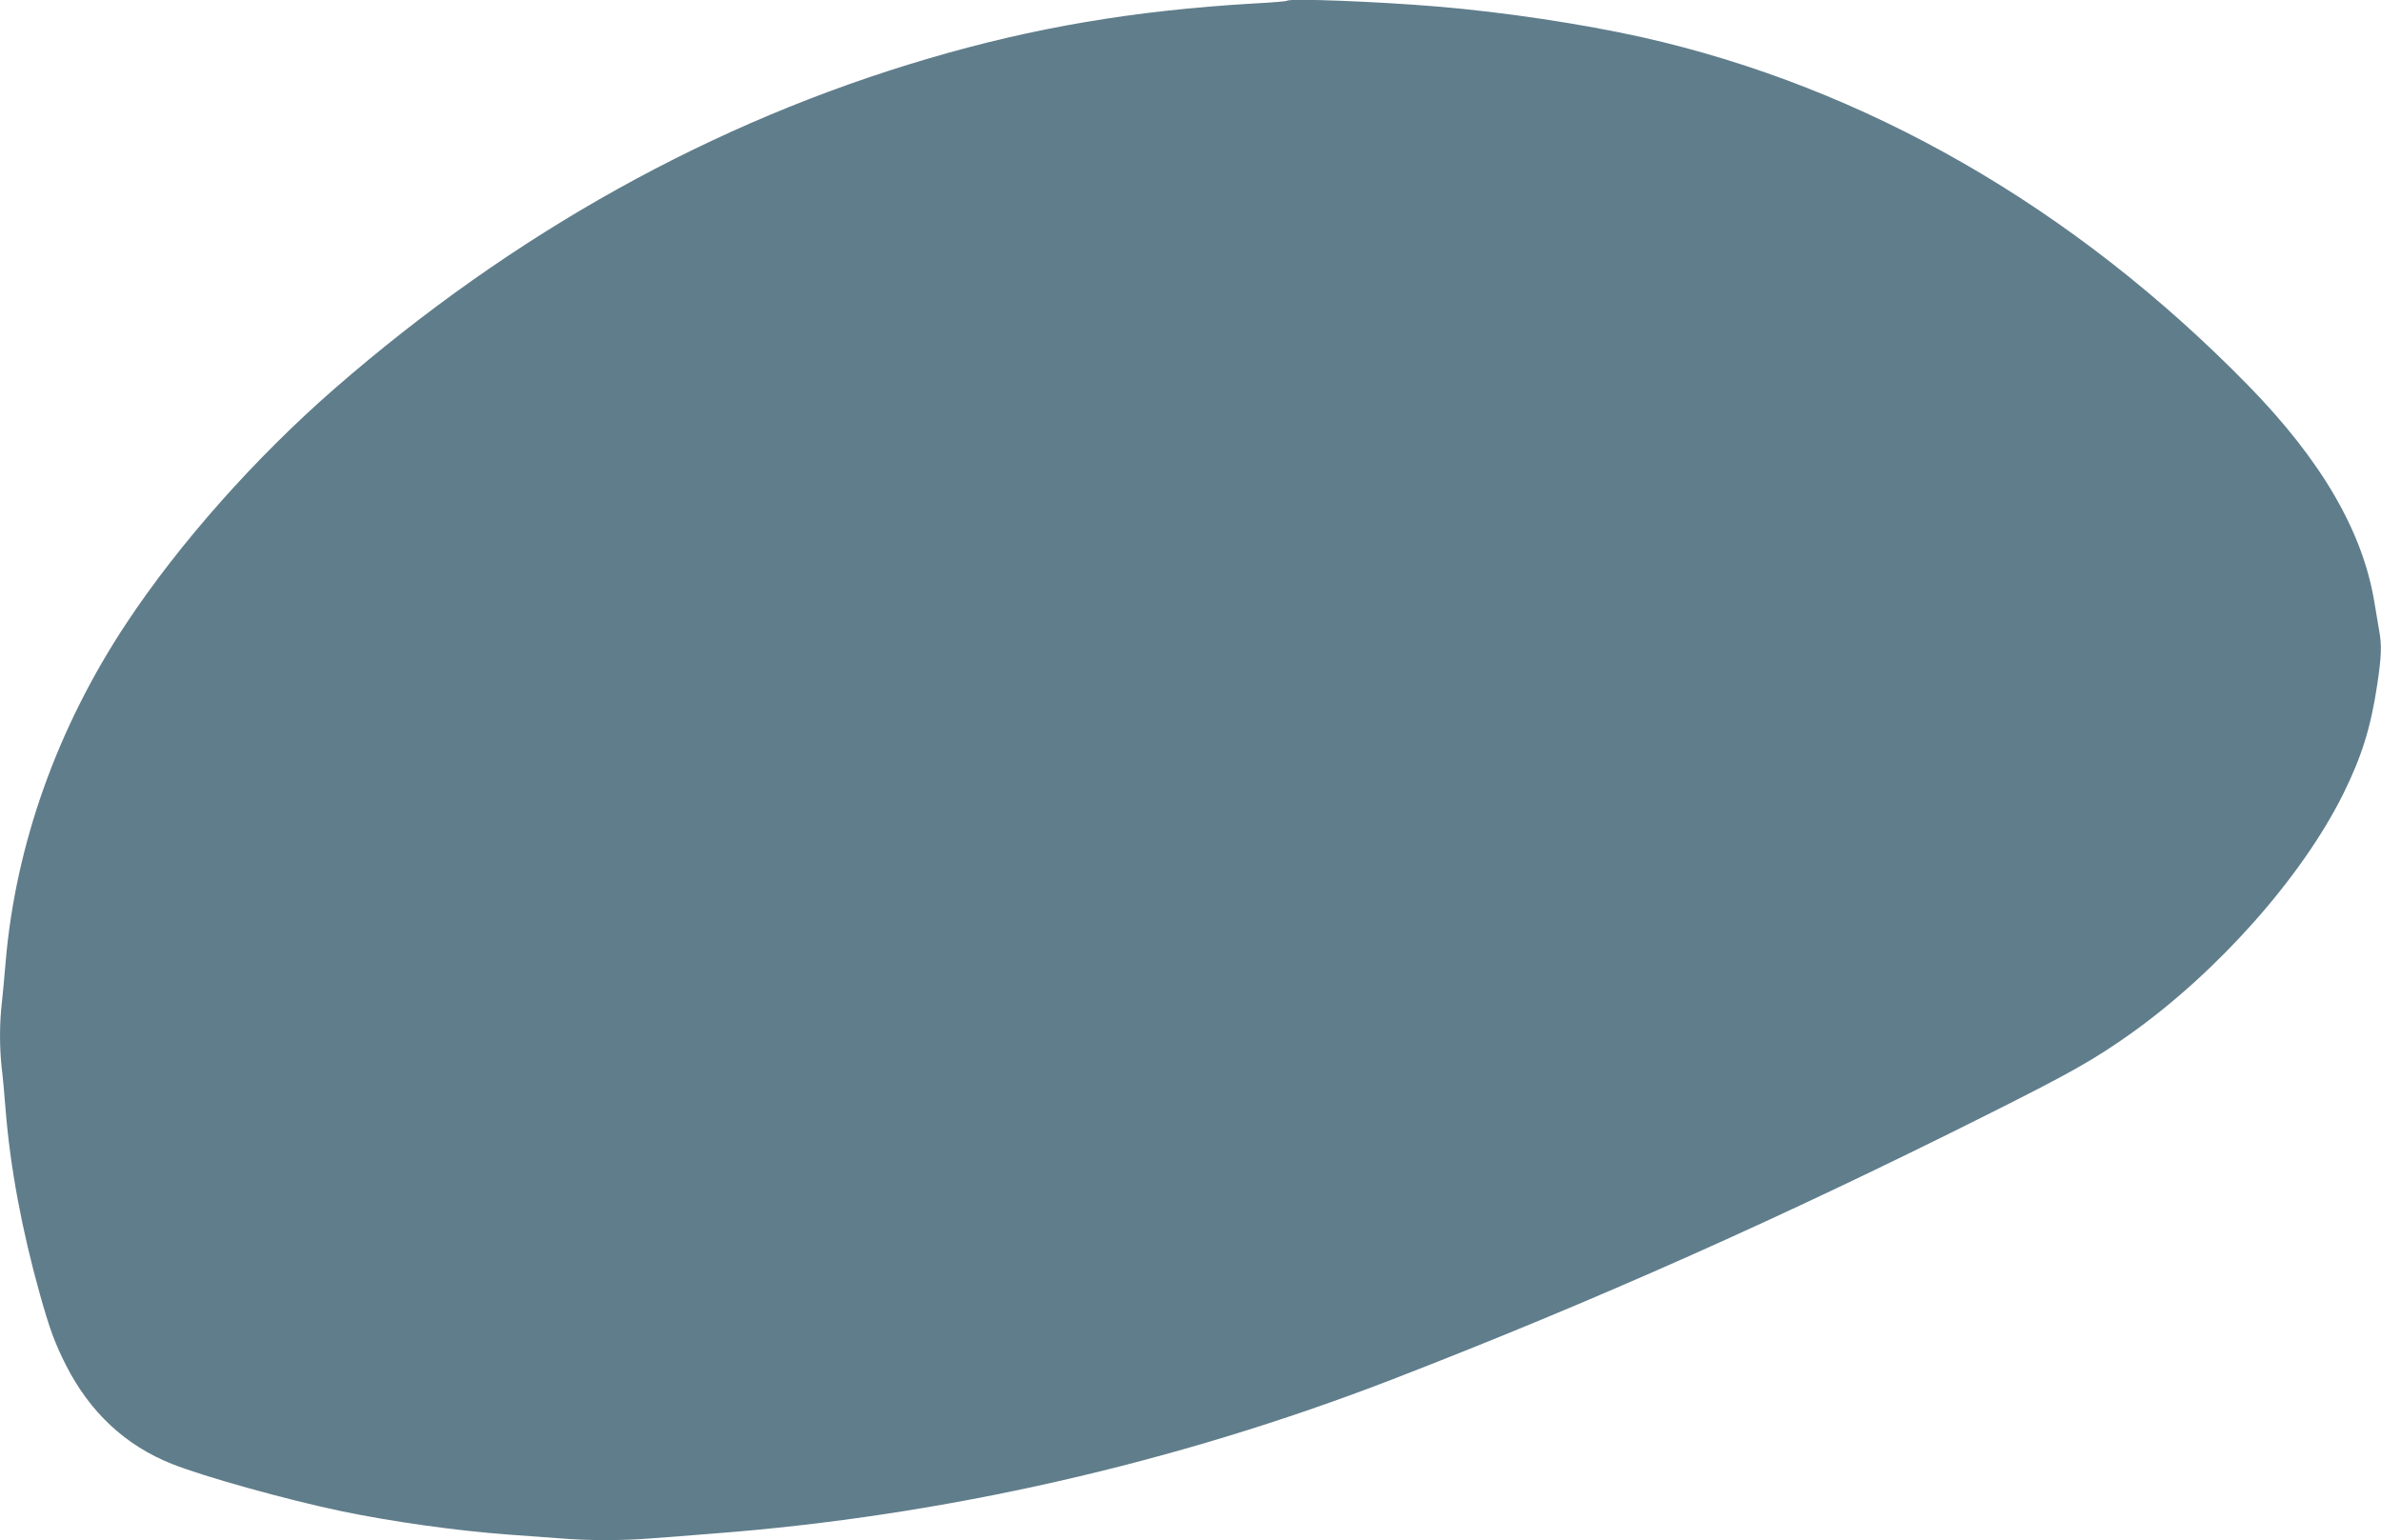 <?xml version="1.0" standalone="no"?>
<!DOCTYPE svg PUBLIC "-//W3C//DTD SVG 20010904//EN"
 "http://www.w3.org/TR/2001/REC-SVG-20010904/DTD/svg10.dtd">
<svg version="1.0" xmlns="http://www.w3.org/2000/svg"
 width="1280pt" height="828pt" viewBox="0 0 1280 828"
 preserveAspectRatio="xMidYMid meet">
<g transform="translate(0,828) scale(0.1,-0.1)"
fill="#607d8b" stroke="none">
<path d="M6919 8276 c-2 -3 -85 -10 -184 -15 -641 -38 -1178 -129 -1745 -296
-1155 -339 -2230 -937 -3190 -1773 -426 -371 -836 -833 -1120 -1262 -372 -561
-597 -1193 -650 -1825 -6 -71 -15 -169 -20 -216 -13 -109 -13 -239 -1 -348 6
-47 15 -149 21 -226 25 -311 87 -645 185 -995 52 -185 80 -261 139 -378 129
-254 319 -432 570 -532 173 -69 619 -193 911 -254 274 -57 616 -105 900 -126
83 -6 205 -15 273 -20 159 -13 334 -13 497 0 72 5 222 17 335 26 1230 94 2474
376 3644 828 1088 421 2098 871 3216 1432 433 217 560 289 753 426 470 334
921 842 1143 1288 100 202 149 357 184 591 22 147 25 210 10 290 -5 30 -17 99
-26 154 -63 380 -285 761 -679 1164 -937 958 -2056 1601 -3258 1871 -319 71
-741 135 -1102 165 -323 27 -792 45 -806 31z"/>
</g>
</svg>
